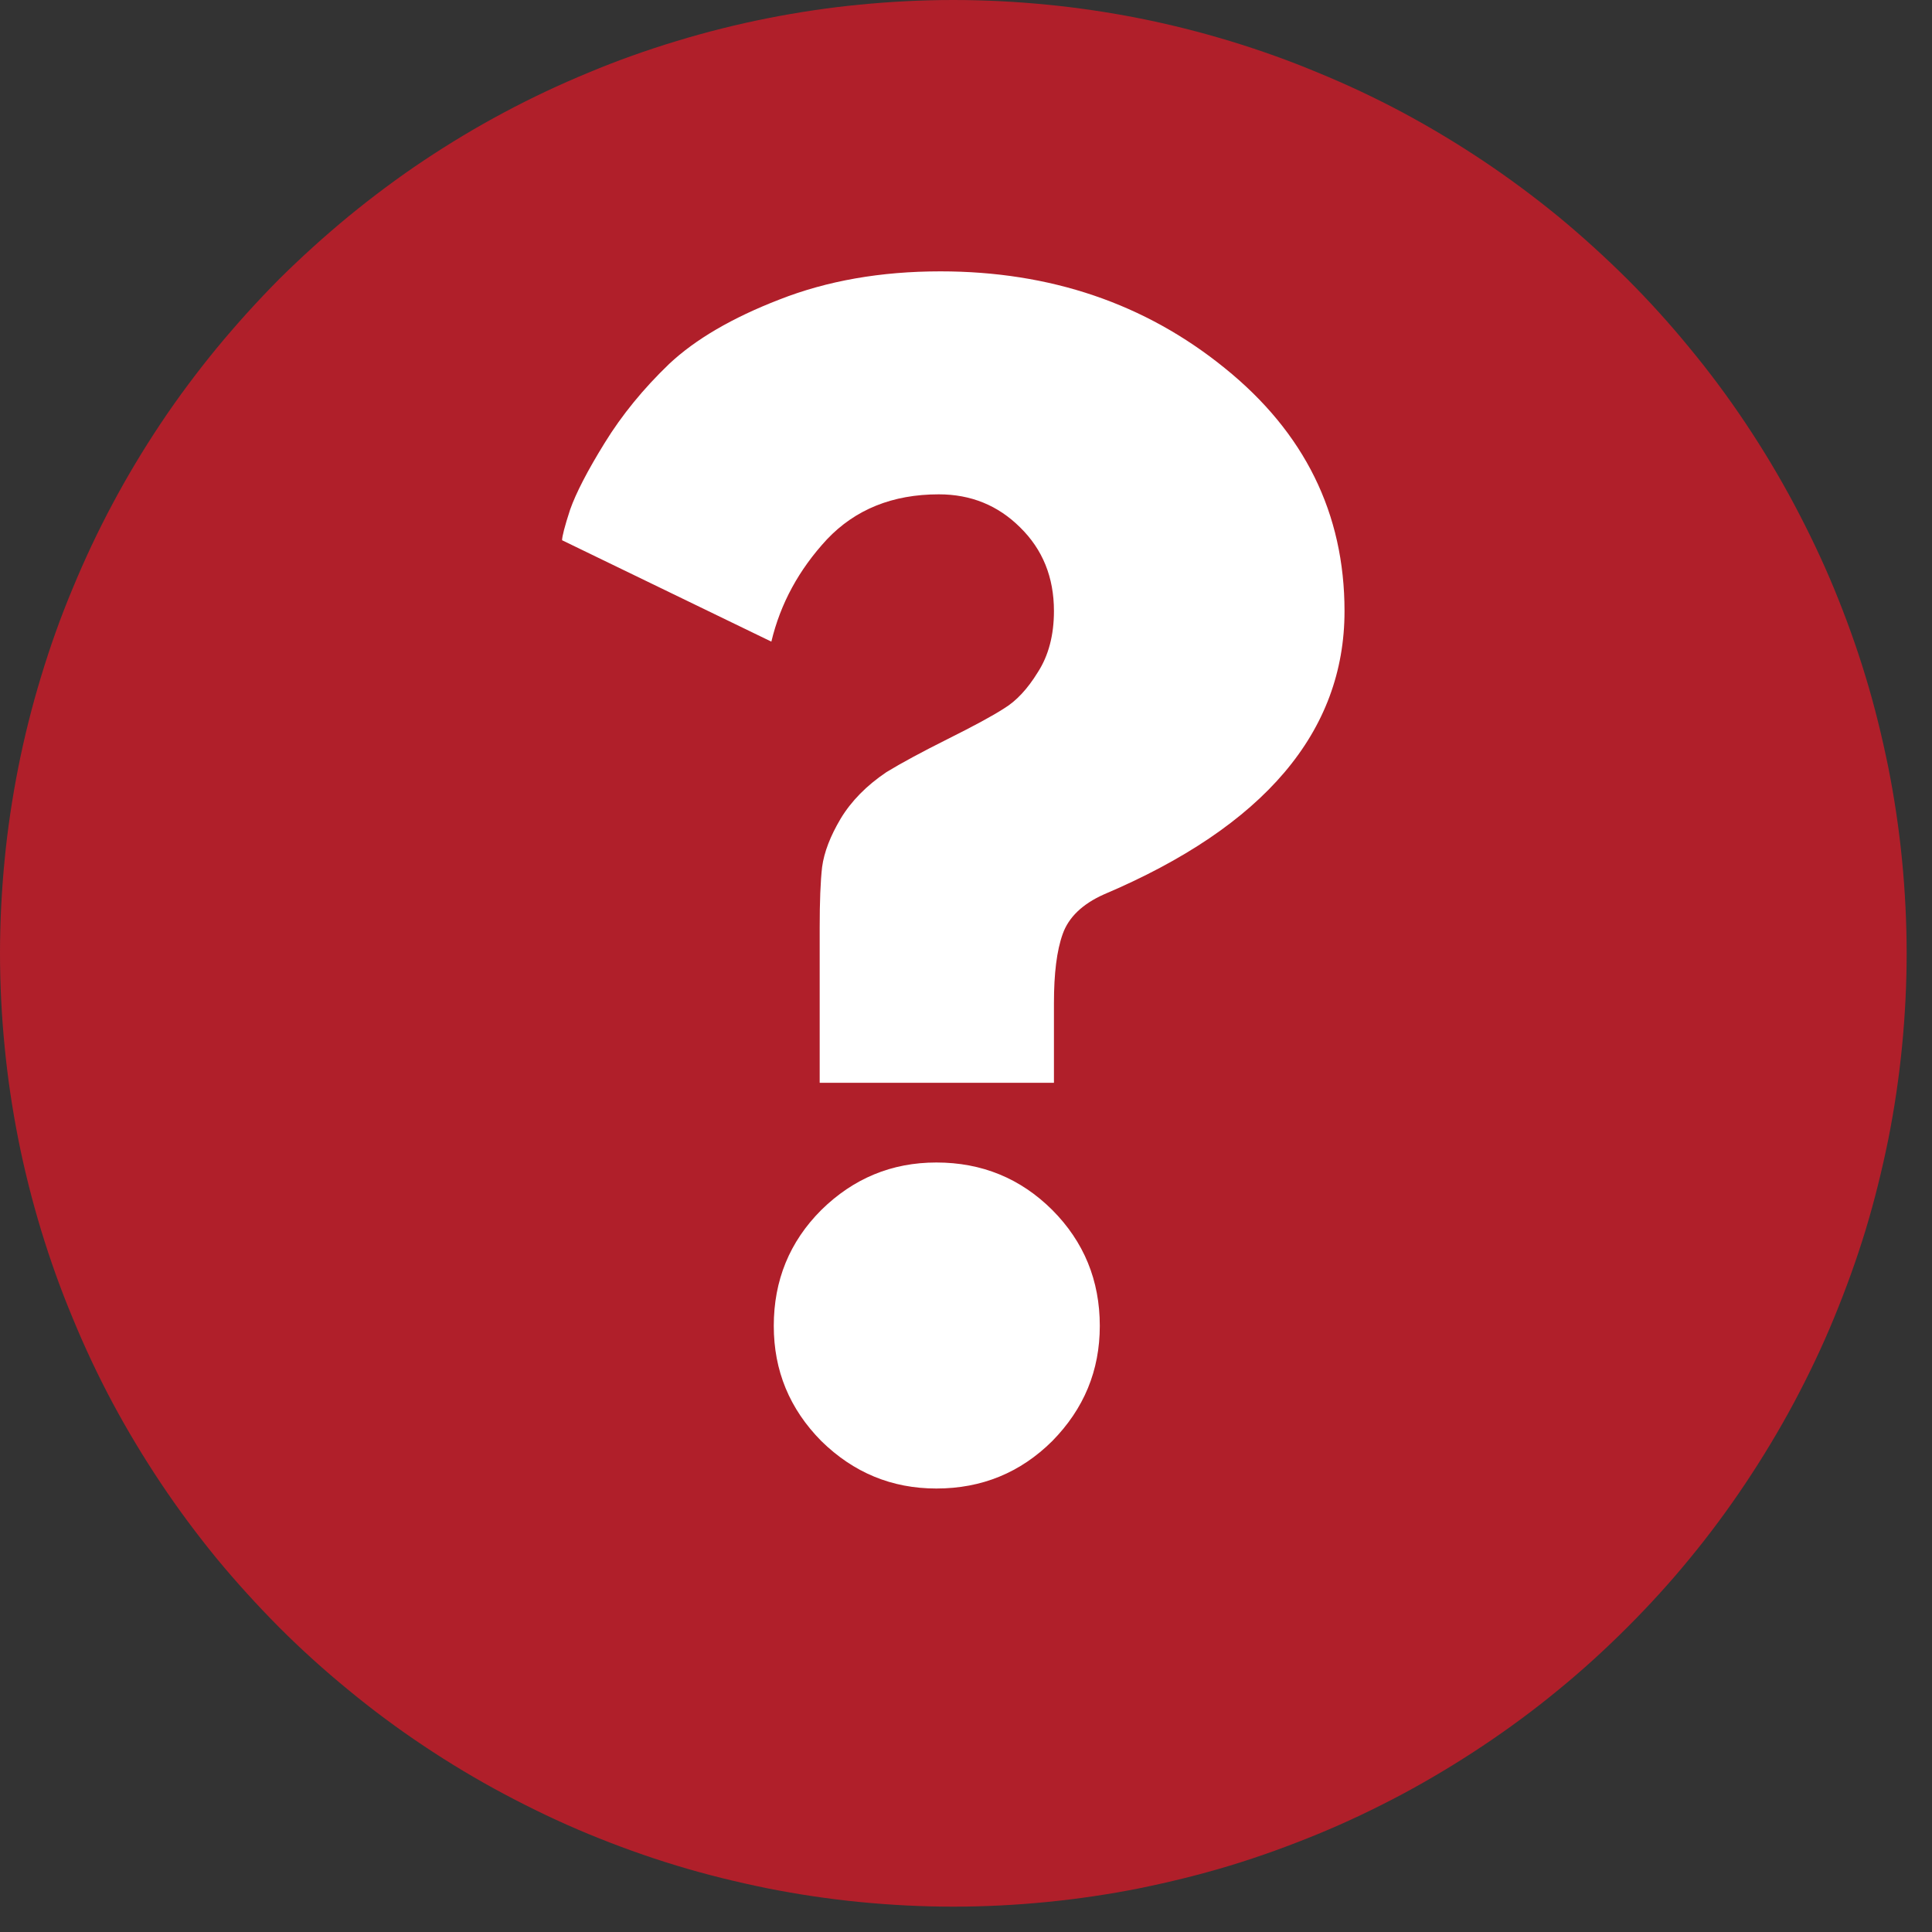 <?xml version="1.0" encoding="UTF-8"?>
<svg xmlns="http://www.w3.org/2000/svg" xmlns:xlink="http://www.w3.org/1999/xlink" width="50" zoomAndPan="magnify" viewBox="0 0 37.5 37.5" height="50" preserveAspectRatio="xMidYMid meet" version="1.0">
  <rect x="0" y="0" width="37.5" height="37.5" fill="#333333" stroke="none"/>
  <defs>
    <g></g>
    <clipPath id="9fdb1c1942">
      <path d="M 0 0 L 37.008 0 L 37.008 37.008 L 0 37.008 Z M 0 0 " clip-rule="nonzero"></path>
    </clipPath>
  </defs>
  <g clip-path="url(#9fdb1c1942)">
    <path fill="#b01f2a" d="M 37.008 18.504 C 37.008 19.109 36.977 19.715 36.918 20.316 C 36.859 20.918 36.77 21.52 36.652 22.113 C 36.531 22.707 36.387 23.293 36.211 23.875 C 36.035 24.453 35.828 25.023 35.598 25.582 C 35.367 26.145 35.105 26.691 34.82 27.227 C 34.535 27.758 34.223 28.277 33.887 28.781 C 33.551 29.285 33.191 29.773 32.805 30.242 C 32.422 30.711 32.016 31.156 31.586 31.586 C 31.156 32.016 30.711 32.422 30.242 32.805 C 29.773 33.191 29.285 33.551 28.781 33.887 C 28.277 34.223 27.758 34.535 27.227 34.82 C 26.691 35.105 26.145 35.367 25.582 35.598 C 25.023 35.828 24.453 36.035 23.875 36.211 C 23.293 36.387 22.707 36.531 22.113 36.652 C 21.52 36.77 20.918 36.859 20.316 36.918 C 19.715 36.977 19.109 37.008 18.504 37.008 C 17.898 37.008 17.293 36.977 16.688 36.918 C 16.086 36.859 15.488 36.77 14.895 36.652 C 14.301 36.531 13.711 36.387 13.133 36.211 C 12.551 36.035 11.98 35.828 11.422 35.598 C 10.863 35.367 10.316 35.105 9.781 34.82 C 9.246 34.535 8.727 34.223 8.223 33.887 C 7.719 33.551 7.234 33.191 6.766 32.805 C 6.297 32.422 5.848 32.016 5.418 31.586 C 4.992 31.156 4.586 30.711 4.199 30.242 C 3.816 29.773 3.453 29.285 3.117 28.781 C 2.781 28.277 2.469 27.758 2.184 27.227 C 1.898 26.691 1.641 26.145 1.41 25.582 C 1.176 25.023 0.973 24.453 0.797 23.875 C 0.621 23.293 0.473 22.707 0.355 22.113 C 0.238 21.52 0.148 20.918 0.09 20.316 C 0.031 19.715 0 19.109 0 18.504 C 0 17.898 0.031 17.293 0.09 16.688 C 0.148 16.086 0.238 15.488 0.355 14.895 C 0.473 14.301 0.621 13.711 0.797 13.133 C 0.973 12.551 1.176 11.98 1.41 11.422 C 1.641 10.863 1.898 10.316 2.184 9.781 C 2.469 9.246 2.781 8.727 3.117 8.223 C 3.453 7.719 3.816 7.234 4.199 6.766 C 4.586 6.297 4.992 5.848 5.418 5.418 C 5.848 4.992 6.297 4.586 6.766 4.199 C 7.234 3.816 7.719 3.453 8.223 3.117 C 8.727 2.781 9.246 2.469 9.781 2.184 C 10.316 1.898 10.863 1.641 11.422 1.41 C 11.98 1.176 12.551 0.973 13.133 0.797 C 13.711 0.621 14.301 0.473 14.895 0.355 C 15.488 0.238 16.086 0.148 16.688 0.09 C 17.293 0.031 17.898 0 18.504 0 C 19.109 0 19.715 0.031 20.316 0.09 C 20.918 0.148 21.52 0.238 22.113 0.355 C 22.707 0.473 23.293 0.621 23.875 0.797 C 24.453 0.973 25.023 1.176 25.582 1.41 C 26.145 1.641 26.691 1.898 27.227 2.184 C 27.758 2.469 28.277 2.781 28.781 3.117 C 29.285 3.453 29.773 3.816 30.242 4.199 C 30.711 4.586 31.156 4.992 31.586 5.418 C 32.016 5.848 32.422 6.297 32.805 6.766 C 33.191 7.234 33.551 7.719 33.887 8.223 C 34.223 8.727 34.535 9.246 34.82 9.781 C 35.105 10.316 35.367 10.863 35.598 11.422 C 35.828 11.98 36.035 12.551 36.211 13.133 C 36.387 13.711 36.531 14.301 36.652 14.895 C 36.77 15.488 36.859 16.086 36.918 16.688 C 36.977 17.293 37.008 17.898 37.008 18.504 Z M 37.008 18.504 " fill-opacity="1" fill-rule="nonzero"></path>
  </g>
  <g fill="#ffffff" fill-opacity="1">
    <g transform="translate(10.269, 28.47)">
      <g>
        <path d="M 4.703 -16.016 L 0.641 -17.984 C 0.641 -18.055 0.691 -18.254 0.797 -18.578 C 0.91 -18.898 1.133 -19.332 1.469 -19.875 C 1.801 -20.414 2.219 -20.926 2.719 -21.406 C 3.227 -21.883 3.941 -22.301 4.859 -22.656 C 5.785 -23.02 6.828 -23.203 7.984 -23.203 C 10.117 -23.203 11.957 -22.578 13.5 -21.328 C 15.051 -20.078 15.828 -18.504 15.828 -16.609 C 15.828 -14.266 14.27 -12.43 11.156 -11.109 C 10.738 -10.922 10.473 -10.664 10.359 -10.344 C 10.242 -10.02 10.188 -9.57 10.188 -9 L 10.188 -7.453 L 5.641 -7.453 L 5.641 -10.469 C 5.641 -10.969 5.656 -11.359 5.688 -11.641 C 5.727 -11.93 5.848 -12.242 6.047 -12.578 C 6.254 -12.922 6.551 -13.223 6.938 -13.484 C 7.227 -13.66 7.625 -13.875 8.125 -14.125 C 8.625 -14.375 8.988 -14.57 9.219 -14.719 C 9.457 -14.863 9.676 -15.098 9.875 -15.422 C 10.082 -15.742 10.188 -16.141 10.188 -16.609 C 10.188 -17.266 9.969 -17.805 9.531 -18.234 C 9.102 -18.66 8.578 -18.875 7.953 -18.875 C 7.055 -18.875 6.332 -18.582 5.781 -18 C 5.238 -17.414 4.879 -16.754 4.703 -16.016 Z M 7.906 -5.906 C 8.789 -5.906 9.539 -5.598 10.156 -4.984 C 10.77 -4.367 11.078 -3.617 11.078 -2.734 C 11.078 -1.867 10.77 -1.125 10.156 -0.5 C 9.539 0.113 8.789 0.422 7.906 0.422 C 7.039 0.422 6.297 0.113 5.672 -0.5 C 5.055 -1.125 4.75 -1.867 4.75 -2.734 C 4.75 -3.617 5.055 -4.367 5.672 -4.984 C 6.297 -5.598 7.039 -5.906 7.906 -5.906 Z M 7.906 -5.906 "></path>
      </g>
    </g>
  </g>
</svg>
